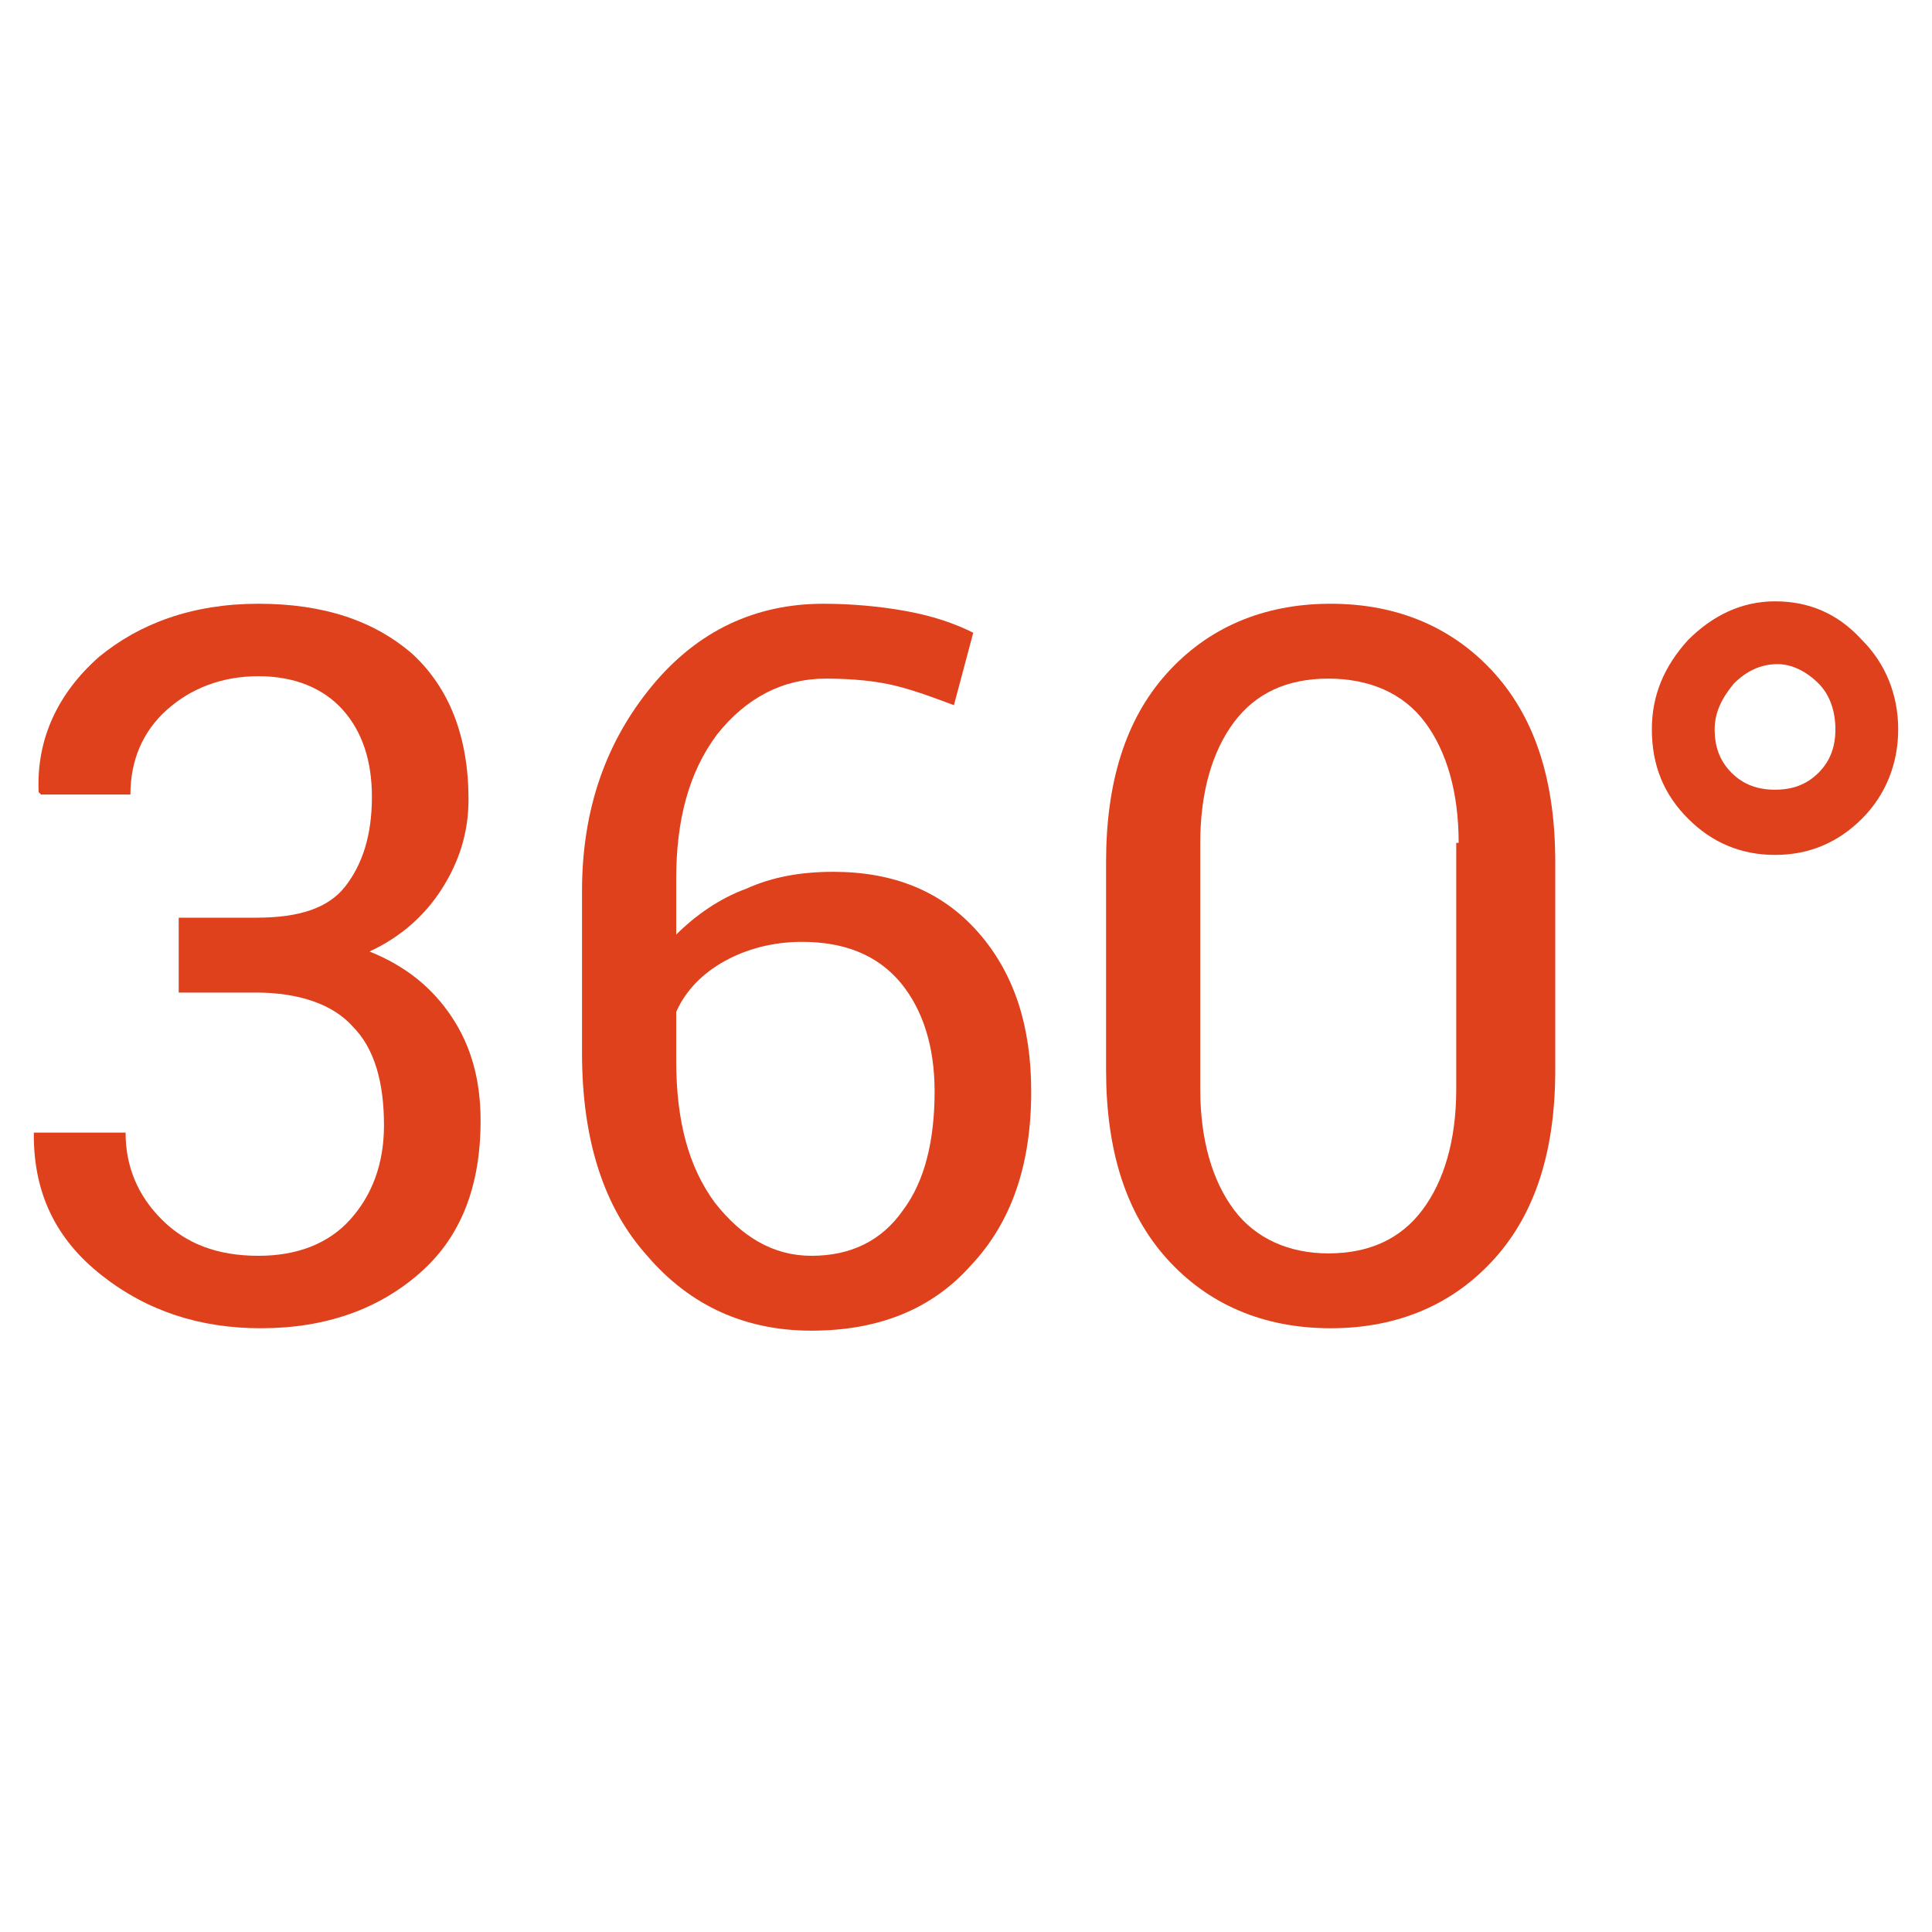 <?xml version="1.0" encoding="utf-8"?>
<!-- Generator: Adobe Illustrator 22.0.1, SVG Export Plug-In . SVG Version: 6.00 Build 0)  -->
<svg version="1.1" xmlns="http://www.w3.org/2000/svg" xmlns:xlink="http://www.w3.org/1999/xlink" x="0px" y="0px"
	 viewBox="0 0 80 80" style="enable-background:new 0 0 80 80;" xml:space="preserve">
<style type="text/css">
	.st0{fill:#E3E8EB;}
	.st1{fill:#DC4933;}
	.st2{fill:#4A535A;}
	.st3{fill:#49545C;}
	.st4{fill:#231F20;}
	.st5{fill:#FFFFFF;}
	.st6{fill:#DE411B;}
	.st7{fill:#DE4526;}
	.st8{fill:none;stroke:#000000;stroke-width:2;stroke-linecap:round;stroke-linejoin:round;stroke-miterlimit:10;}
	.st9{fill:none;stroke:#42B5C4;stroke-width:1.214;stroke-miterlimit:10;}
	.st10{fill:#E14525;}
</style>
<g id="Guides_For_Artboard">
</g>
<g id="icons">
	<g>
		<path class="st6" d="M10.6,38c1.8,0,3-0.4,3.7-1.3c0.7-0.9,1.1-2.1,1.1-3.7c0-1.5-0.4-2.7-1.2-3.6c-0.8-0.9-2-1.4-3.5-1.4
			c-1.5,0-2.8,0.5-3.8,1.4c-1,0.9-1.5,2.1-1.5,3.5H1.7l-0.1-0.1c-0.1-2.2,0.8-4.1,2.5-5.6C5.8,25.8,8,25,10.7,25
			c2.7,0,4.8,0.7,6.4,2.1c1.5,1.4,2.3,3.4,2.3,6c0,1.4-0.4,2.6-1.1,3.7c-0.7,1.1-1.7,2-3,2.6c1.5,0.6,2.6,1.5,3.4,2.7
			c0.8,1.2,1.2,2.6,1.2,4.3c0,2.7-0.8,4.8-2.5,6.3c-1.7,1.5-3.9,2.3-6.6,2.3c-2.5,0-4.7-0.7-6.6-2.2S1.4,49.4,1.4,47l0-0.1h3.8
			c0,1.4,0.5,2.6,1.5,3.6c1,1,2.3,1.5,4,1.5c1.6,0,2.9-0.5,3.8-1.5c0.9-1,1.4-2.3,1.4-3.9c0-1.8-0.4-3.2-1.3-4.1
			c-0.8-0.9-2.2-1.4-4-1.4H7.4V38H10.6z"/>
		<path class="st6" d="M34.1,25c1.1,0,2.3,0.1,3.4,0.3c1.1,0.2,2,0.5,2.8,0.9l-0.8,3c-0.8-0.3-1.6-0.6-2.4-0.8
			c-0.8-0.2-1.8-0.3-2.9-0.3c-1.8,0-3.3,0.8-4.5,2.3C28.5,32,28,34,28,36.4v2.3c0.8-0.8,1.8-1.5,2.9-1.9c1.1-0.5,2.3-0.7,3.6-0.7
			c2.5,0,4.5,0.8,6,2.5c1.5,1.7,2.2,3.9,2.2,6.6c0,3-0.8,5.4-2.5,7.2c-1.6,1.8-3.8,2.7-6.6,2.7c-2.7,0-5-1-6.8-3.1
			c-1.8-2-2.7-4.8-2.7-8.4v-6.7c0-3.4,1-6.2,2.9-8.5C28.9,26.1,31.3,25,34.1,25z M33.2,39c-1.2,0-2.3,0.3-3.2,0.8
			c-0.9,0.5-1.6,1.2-2,2.1v2c0,2.5,0.5,4.4,1.6,5.9c1.1,1.4,2.4,2.2,4,2.2c1.6,0,2.9-0.6,3.8-1.9c0.9-1.2,1.3-2.9,1.3-4.9
			c0-1.9-0.5-3.4-1.4-4.5C36.3,39.5,34.9,39,33.2,39z"/>
		<path class="st6" d="M64.4,44.3c0,3.3-0.8,5.9-2.5,7.8C60.2,54,57.9,55,55.1,55c-2.8,0-5.1-1-6.8-2.9c-1.7-1.9-2.5-4.5-2.5-7.8
			v-8.6c0-3.3,0.8-5.9,2.5-7.8C50,26,52.3,25,55.1,25c2.8,0,5.1,1,6.8,2.9c1.7,1.9,2.5,4.5,2.5,7.8V44.3z M60.4,34.9
			c0-2.1-0.5-3.8-1.4-5c-0.9-1.2-2.3-1.8-4-1.8c-1.7,0-3,0.6-3.9,1.8c-0.9,1.2-1.4,2.9-1.4,5v10.2c0,2.1,0.5,3.8,1.4,5
			c0.9,1.2,2.3,1.8,3.9,1.8c1.7,0,3-0.6,3.9-1.8c0.9-1.2,1.4-2.9,1.4-5V34.9z"/>
		<path class="st6" d="M68.4,30.2c0-1.4,0.5-2.6,1.5-3.7c1-1,2.2-1.6,3.6-1.6c1.4,0,2.6,0.5,3.6,1.6c1,1,1.5,2.3,1.5,3.7
			c0,1.4-0.5,2.7-1.5,3.7c-1,1-2.2,1.5-3.6,1.5c-1.4,0-2.6-0.5-3.6-1.5C68.9,32.9,68.4,31.7,68.4,30.2z M71,30.2
			c0,0.7,0.2,1.3,0.7,1.8c0.5,0.5,1.1,0.7,1.8,0.7c0.7,0,1.3-0.2,1.8-0.7c0.5-0.5,0.7-1.1,0.7-1.8c0-0.7-0.2-1.4-0.7-1.9
			c-0.5-0.5-1.1-0.8-1.7-0.8c-0.7,0-1.3,0.3-1.8,0.8C71.3,28.9,71,29.5,71,30.2z"/>
	</g>
</g>
</svg>
